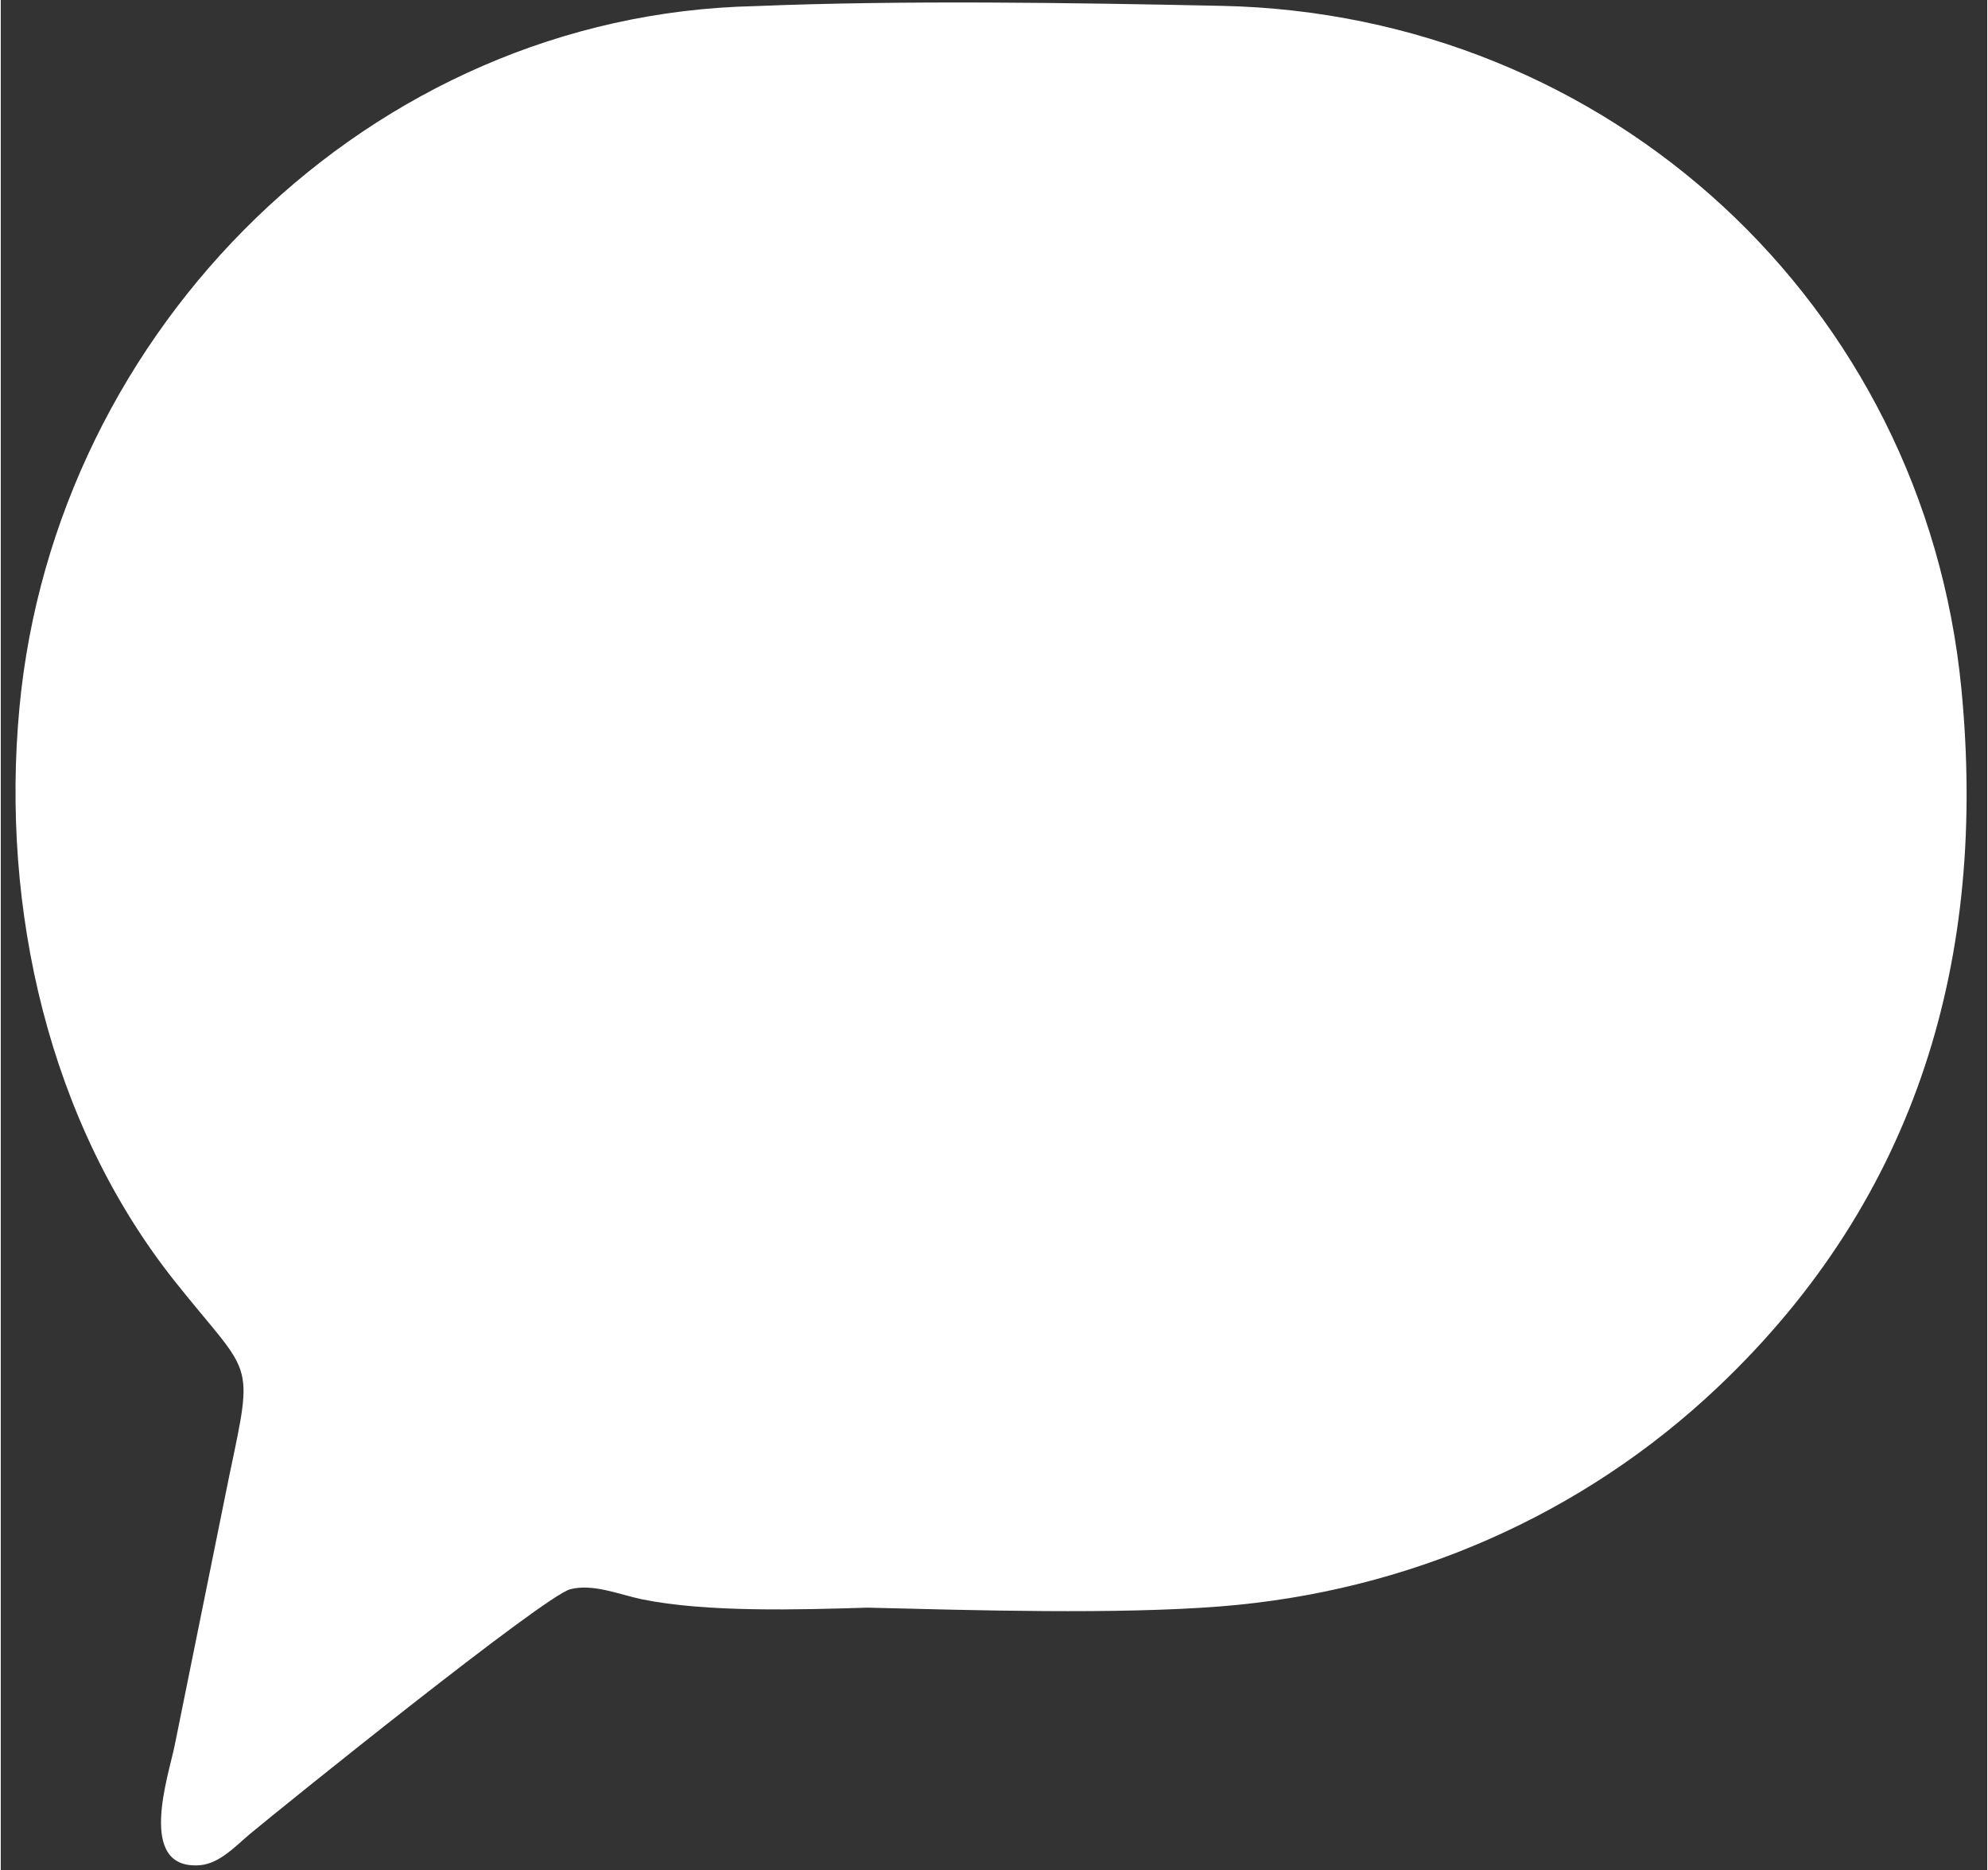<?xml version="1.0" encoding="UTF-8" standalone="no"?><svg xmlns="http://www.w3.org/2000/svg" xmlns:xlink="http://www.w3.org/1999/xlink" fill="#ffffff" height="742" preserveAspectRatio="xMidYMid meet" version="1" viewBox="123.2 161.8 788.5 742.1" width="789" zoomAndPan="magnify"><rect x="123.2" y="161.8" width="788.5" height="742.1" fill="#333333" stroke="none"/><g id="change1_1"><path d="M264.085 102.643C300.823 101.135 343.123 101.804 379.943 102.578C475.985 104.598 554.173 176.574 563.405 272.019C569.805 338.191 552.815 397.838 503.186 444.971C469.368 477.089 425.926 495.901 379.556 499.546C353.718 501.578 318.313 500.502 292.032 499.854C275.147 500.365 252.129 501.071 236.092 497.784C230.473 496.632 224.015 493.821 218.273 495.29C211.846 496.933 146.793 549.328 138.823 555.983C135.267 558.952 131.291 563.362 126.373 563.735C110.552 564.934 118.678 541.371 120.129 534.105L133.729 466.949C139.926 437.556 139.283 442.902 120.275 419.036C88.787 379.5 76.987 326.305 81.634 276.66C90.435 182.632 168.599 104.711 264.085 102.643Z" transform="scale(1.6)"/></g></svg>